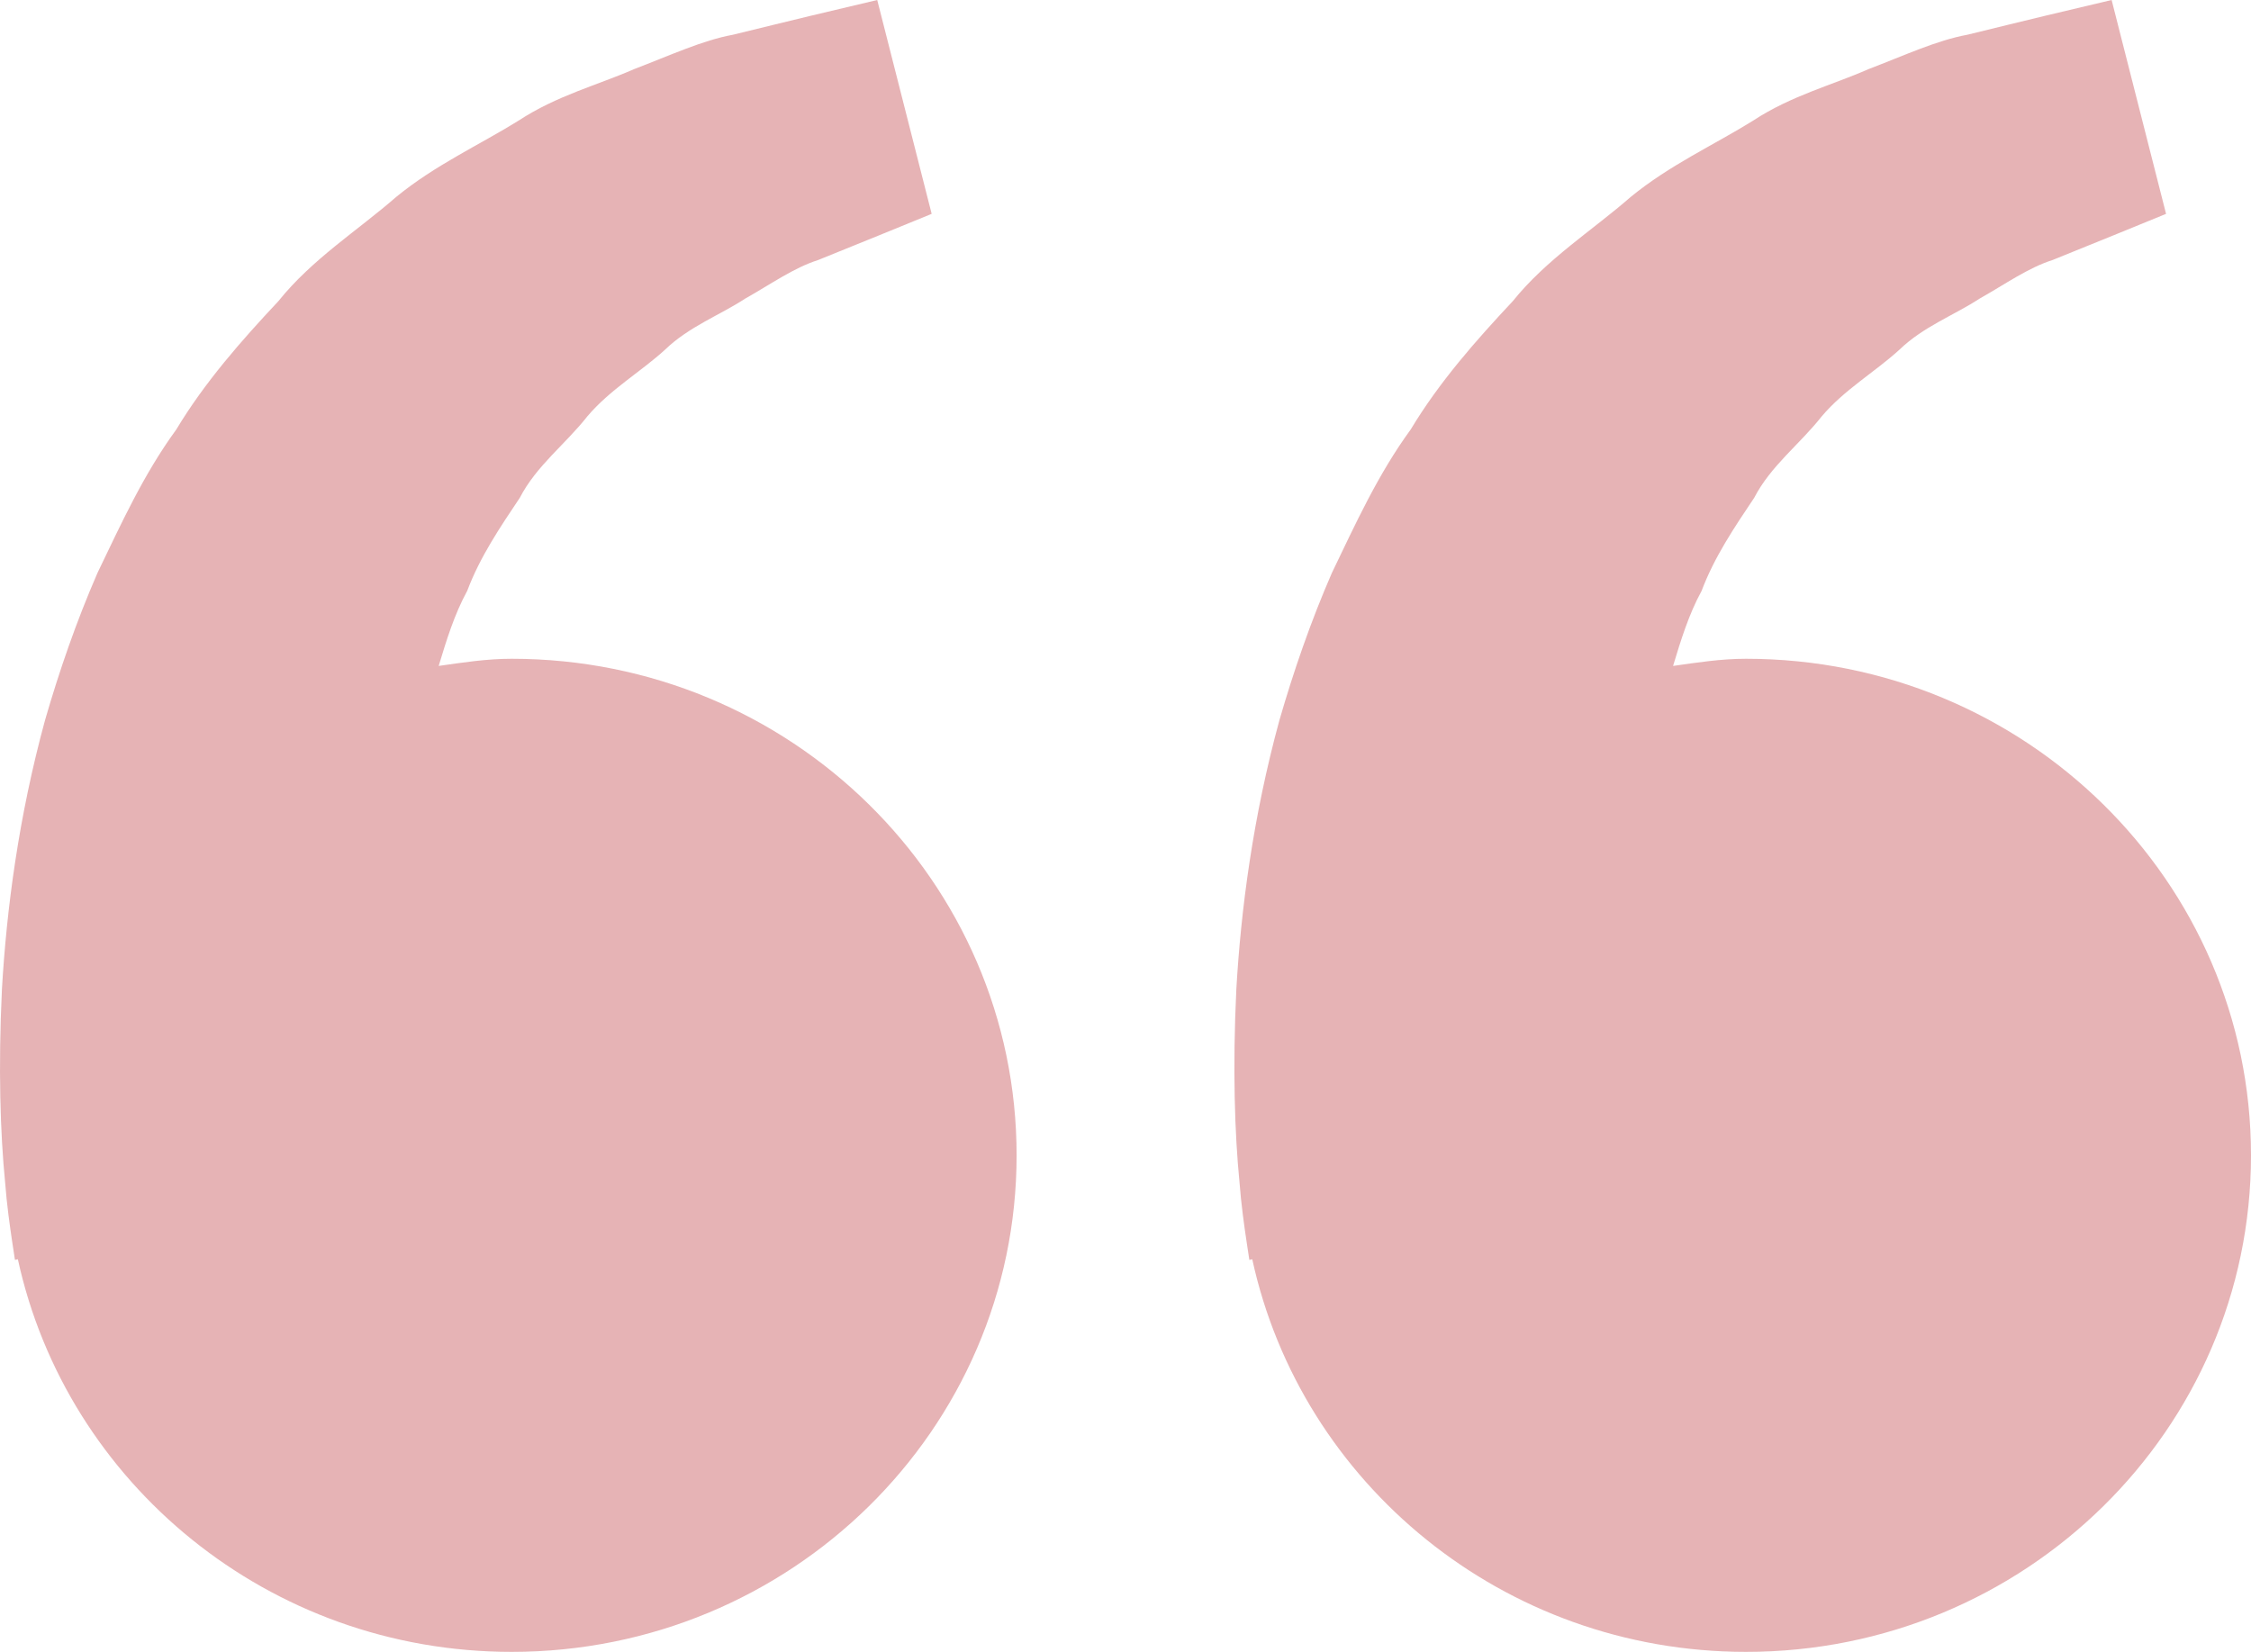<svg width="109" height="80" viewBox="0 0 109 80" fill="none" xmlns="http://www.w3.org/2000/svg">
<path d="M24.774 31.904C23.563 31.904 22.4 32.086 21.242 32.251C21.617 31.011 22.003 29.75 22.623 28.617C23.242 26.971 24.209 25.544 25.171 24.107C25.975 22.552 27.394 21.499 28.437 20.168C29.529 18.875 31.018 18.015 32.197 16.941C33.355 15.818 34.871 15.257 36.077 14.466C37.338 13.755 38.435 12.97 39.609 12.596C40.739 12.136 41.728 11.741 42.538 11.409C44.179 10.742 45.114 10.357 45.114 10.357L42.478 0C42.478 0 41.294 0.278 39.234 0.77C38.196 1.026 36.93 1.325 35.49 1.683C34.017 1.951 32.447 2.683 30.697 3.351C28.969 4.11 26.97 4.623 25.111 5.841C23.242 7.006 21.085 7.979 19.183 9.539C17.341 11.148 15.118 12.542 13.477 14.589C11.684 16.502 9.913 18.512 8.538 20.799C6.946 22.979 5.864 25.373 4.723 27.741C3.691 30.108 2.859 32.529 2.18 34.88C0.892 39.594 0.316 44.072 0.094 47.904C-0.091 51.741 0.018 54.931 0.246 57.24C0.327 58.33 0.479 59.388 0.588 60.12C0.68 60.703 0.724 61.018 0.724 61.018L0.865 60.986C3.229 71.845 13.026 80 24.774 80C38.278 80 49.227 69.232 49.227 55.952C49.227 42.672 38.278 31.904 24.774 31.904ZM84.547 31.904C83.336 31.904 82.173 32.086 81.015 32.251C81.39 31.011 81.776 29.75 82.396 28.617C83.015 26.971 83.982 25.544 84.944 24.107C85.748 22.552 87.167 21.499 88.21 20.168C89.302 18.875 90.791 18.015 91.97 16.941C93.128 15.818 94.644 15.257 95.85 14.466C97.111 13.755 98.208 12.97 99.382 12.596C100.512 12.136 101.501 11.741 102.311 11.409C103.952 10.742 104.887 10.357 104.887 10.357L102.251 0C102.251 0 101.066 0.278 99.007 0.77C97.969 1.026 96.703 1.325 95.263 1.683C93.79 1.951 92.22 2.683 90.47 3.351C88.748 4.115 86.743 4.623 84.884 5.846C83.015 7.011 80.858 7.984 78.956 9.544C77.114 11.153 74.891 12.548 73.25 14.589C71.457 16.502 69.686 18.512 68.311 20.799C66.719 22.979 65.637 25.373 64.496 27.741C63.464 30.108 62.633 32.529 61.953 34.88C60.665 39.594 60.089 44.072 59.867 47.904C59.682 51.741 59.791 54.931 60.019 57.24C60.1 58.33 60.252 59.388 60.361 60.12C60.453 60.703 60.497 61.018 60.497 61.018L60.638 60.986C63.002 71.845 72.799 80 84.547 80C98.051 80 109 69.232 109 55.952C109 42.672 98.051 31.904 84.547 31.904Z" fill="#AC0108" fill-opacity="0.3"/>
</svg>
